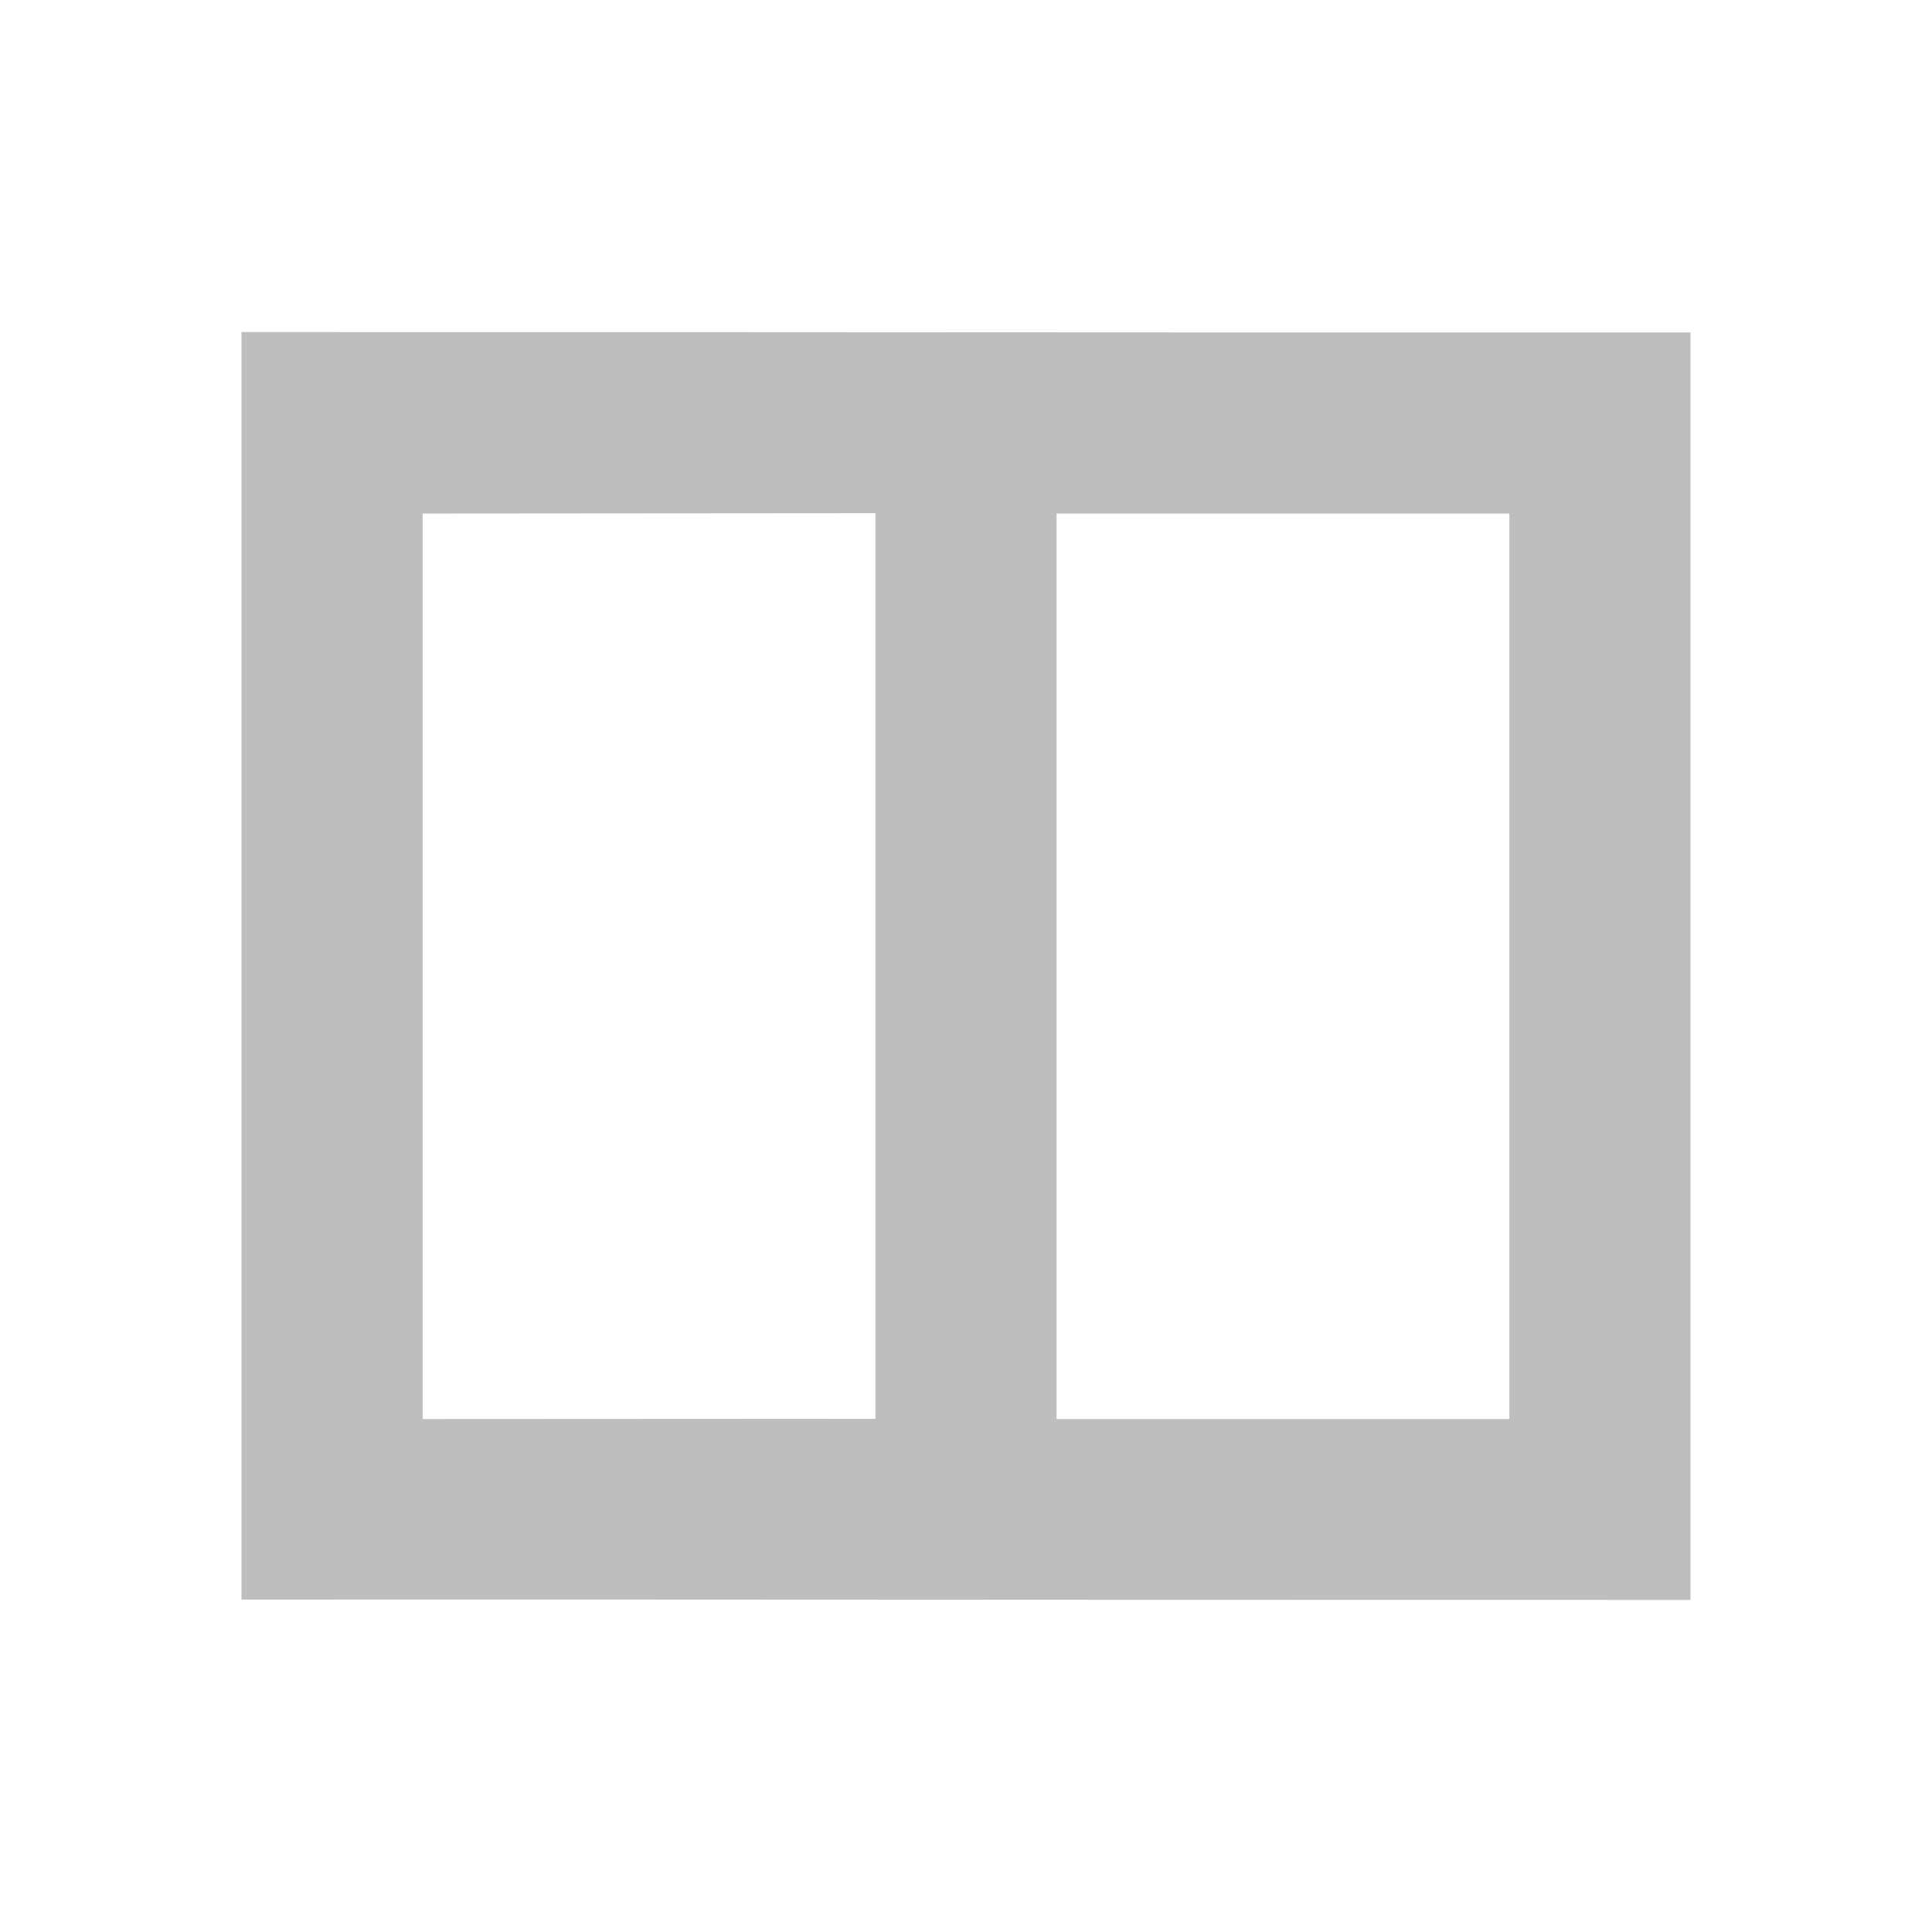 <?xml version="1.0" encoding="UTF-8" standalone="no"?>
<svg
   xmlns:dc="http://purl.org/dc/elements/1.1/"
   xmlns:cc="http://creativecommons.org/ns#"
   xmlns:rdf="http://www.w3.org/1999/02/22-rdf-syntax-ns#"
   xmlns:svg="http://www.w3.org/2000/svg"
   xmlns="http://www.w3.org/2000/svg"
   xmlns:sodipodi="http://sodipodi.sourceforge.net/DTD/sodipodi-0.dtd"
   xmlns:inkscape="http://www.inkscape.org/namespaces/inkscape"
   viewBox="0 0 16 16"
   id="svg3373"
   version="1.1"
   inkscape:version="0.91 r13725"
   sodipodi:docname="view-dual-symbolic.svg">
  <sodipodi:namedview
     pagecolor="#ffffff"
     bordercolor="#666666"
     borderopacity="1"
     objecttolerance="10"
     gridtolerance="10"
     guidetolerance="10"
     inkscape:pageopacity="0"
     inkscape:pageshadow="2"
     inkscape:window-width="640"
     inkscape:window-height="480"
     id="namedview3379"
     showgrid="false"
     inkscape:zoom="39.8125"
     inkscape:cx="8.100471"
     inkscape:cy="8"
     inkscape:current-layer="svg3373" />
  <defs
     id="defs3051">
    <style
       type="text/css"
       id="current-color-scheme">
      .ColorScheme-Text {
        color:#bebebe;
      }
      </style>
  </defs>
  <path
     style="color:#bebebe;fill:currentColor;fill-opacity:1;stroke:none"
     class="ColorScheme-Text"
     d="M 2,2.75 2,13.247 c 4,-0.002 8,0.004 12,0.003 L 14,2.753 c -4,0.002 -8,-0.004 -12,-0.003 z m 5.25,1.5 0,7.5 -3.75,0.002 0,-7.499 3.75,-0.003 z m 1.5,0.003 3.75,0 0,7.499 -3.75,0 0,-7.499 z"
     id="path3377"
     inkscape:connector-curvature="0" />
</svg>
